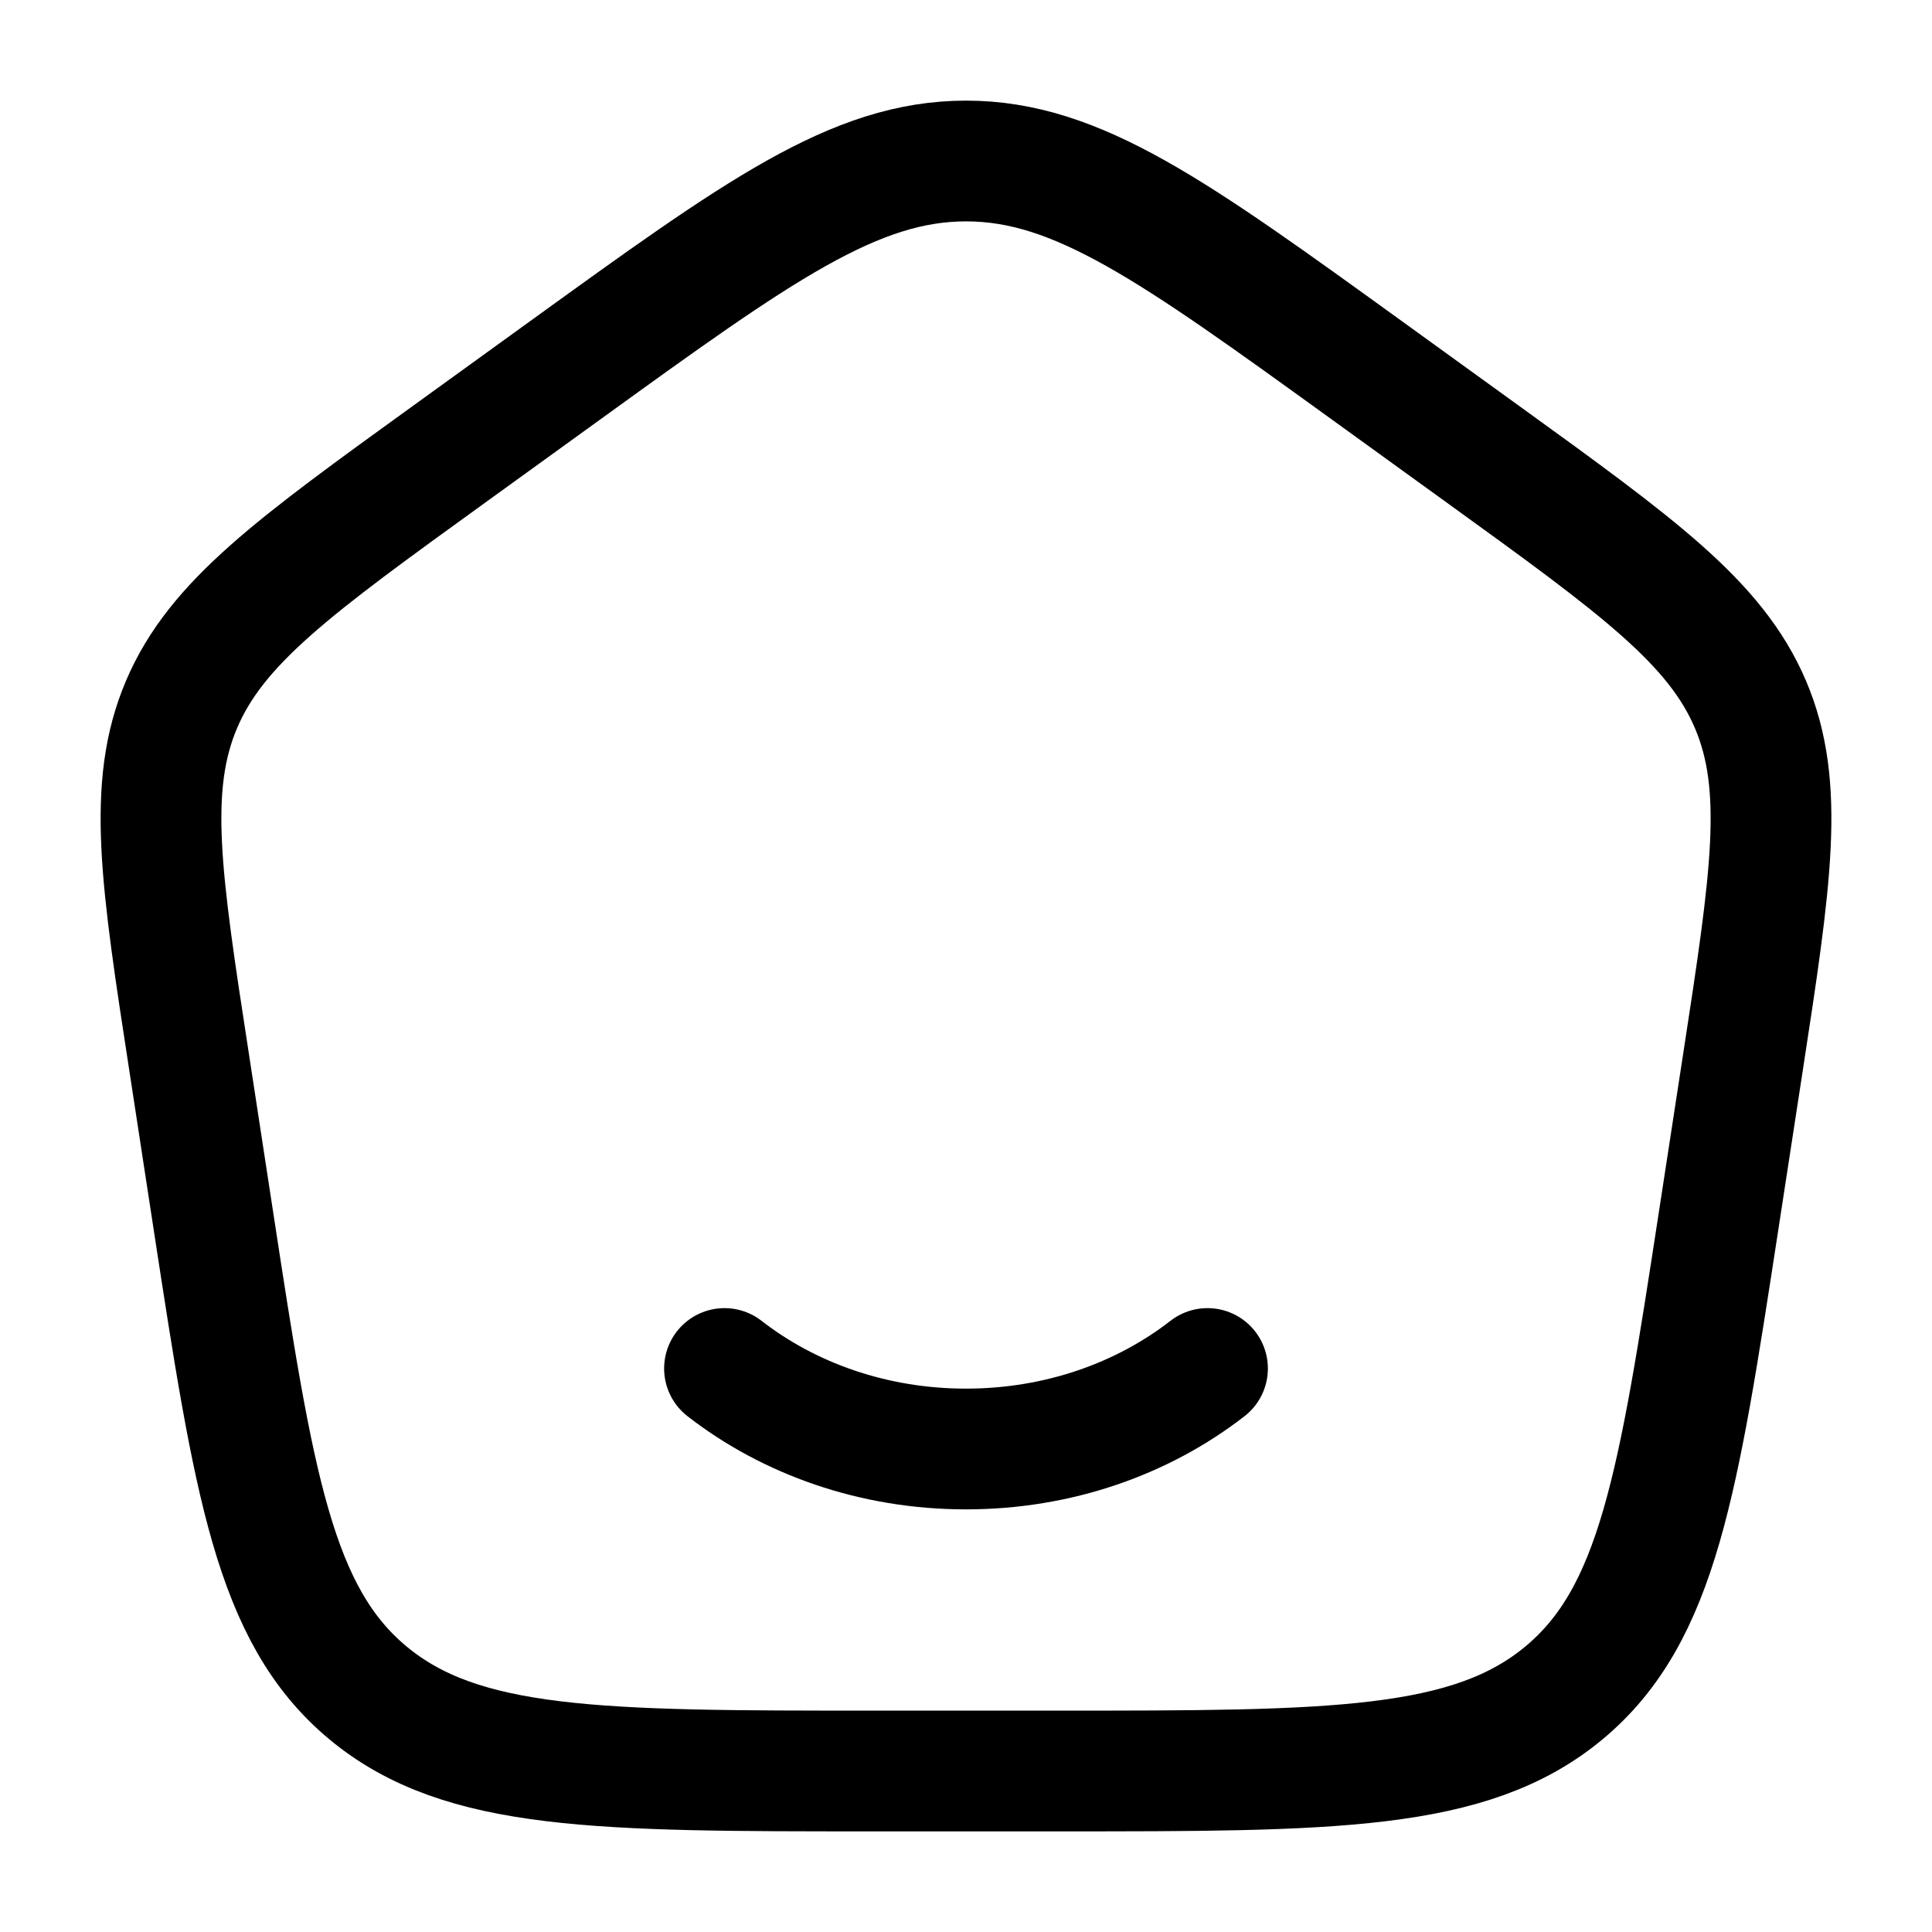 <svg width="24" height="24" viewBox="0 0 24 24" fill="none" xmlns="http://www.w3.org/2000/svg">
<path d="M15 17C14.2 17.622 13.15 18 12 18C10.85 18 9.8 17.622 9 17" stroke="black" stroke-width="1.5" stroke-linecap="round" stroke-linejoin="round"/>
<path d="M2.352 13.214C1.998 10.916 1.822 9.768 2.256 8.749C2.69 7.73 3.654 7.034 5.581 5.641L7.021 4.6C9.418 2.867 10.617 2 12.001 2C13.383 2 14.581 2.867 16.979 4.6L18.419 5.641C20.346 7.034 21.309 7.731 21.744 8.749C22.178 9.768 22.002 10.916 21.649 13.213L21.348 15.173C20.848 18.429 20.597 20.057 19.429 21.029C18.261 22.001 16.554 22 13.14 22H10.86C7.445 22 5.738 22 4.57 21.029C3.402 20.057 3.152 18.429 2.652 15.172L2.352 13.214Z" stroke="black" stroke-width="1.5" stroke-linecap="round" stroke-linejoin="round"/>
</svg>

